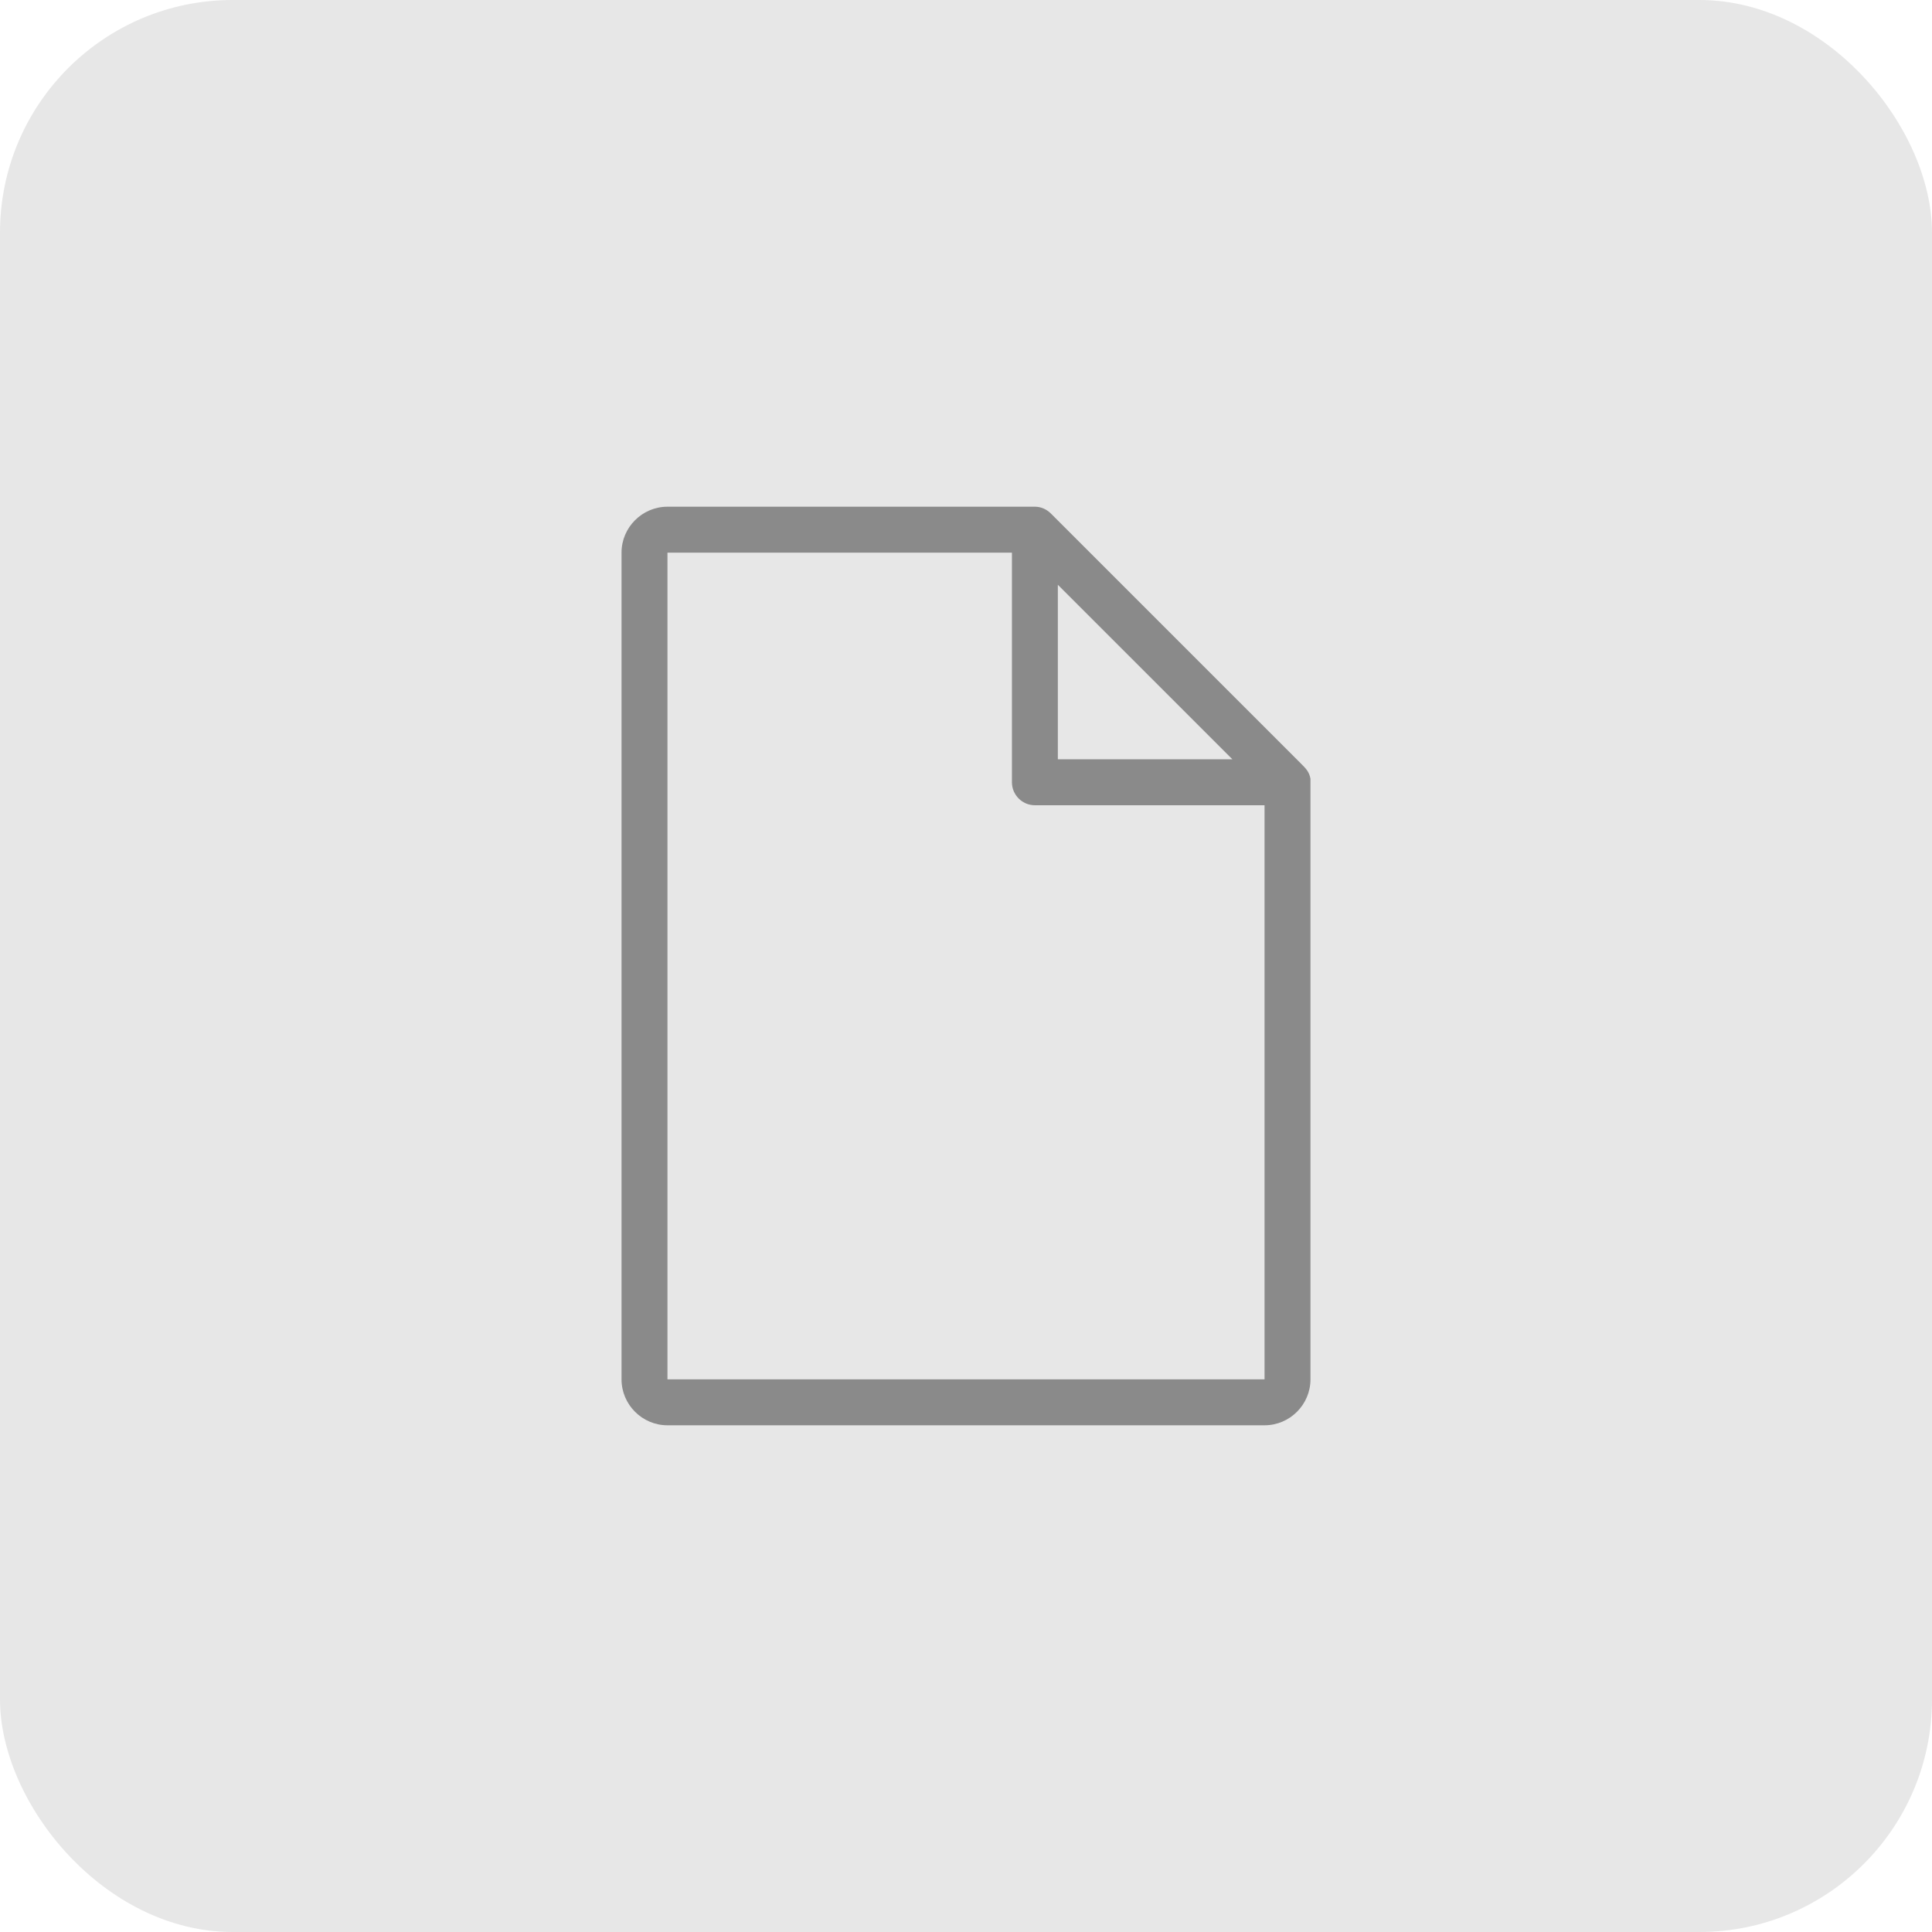 <?xml version="1.0" encoding="UTF-8"?> <svg xmlns="http://www.w3.org/2000/svg" width="191" height="191" viewBox="0 0 191 191" fill="none"><rect width="191" height="191" rx="23" fill="#E7E7E7"></rect><path d="M128.647 75.521L103.9 50.775C103.446 50.321 102.879 50.094 102.311 50.094H65.986C63.489 50.094 61.445 52.137 61.445 54.634V136.366C61.445 138.863 63.489 140.906 65.986 140.906H125.014C127.511 140.906 129.555 138.863 129.555 136.366V76.997C129.441 76.316 129.101 75.975 128.647 75.521ZM104.581 57.813L121.836 75.067H104.581V57.813ZM125.014 136.366H65.986V54.634H100.041V77.338C100.041 78.586 101.062 79.608 102.311 79.608H125.014V136.366Z" fill="#8A8A8A"></path></svg> 